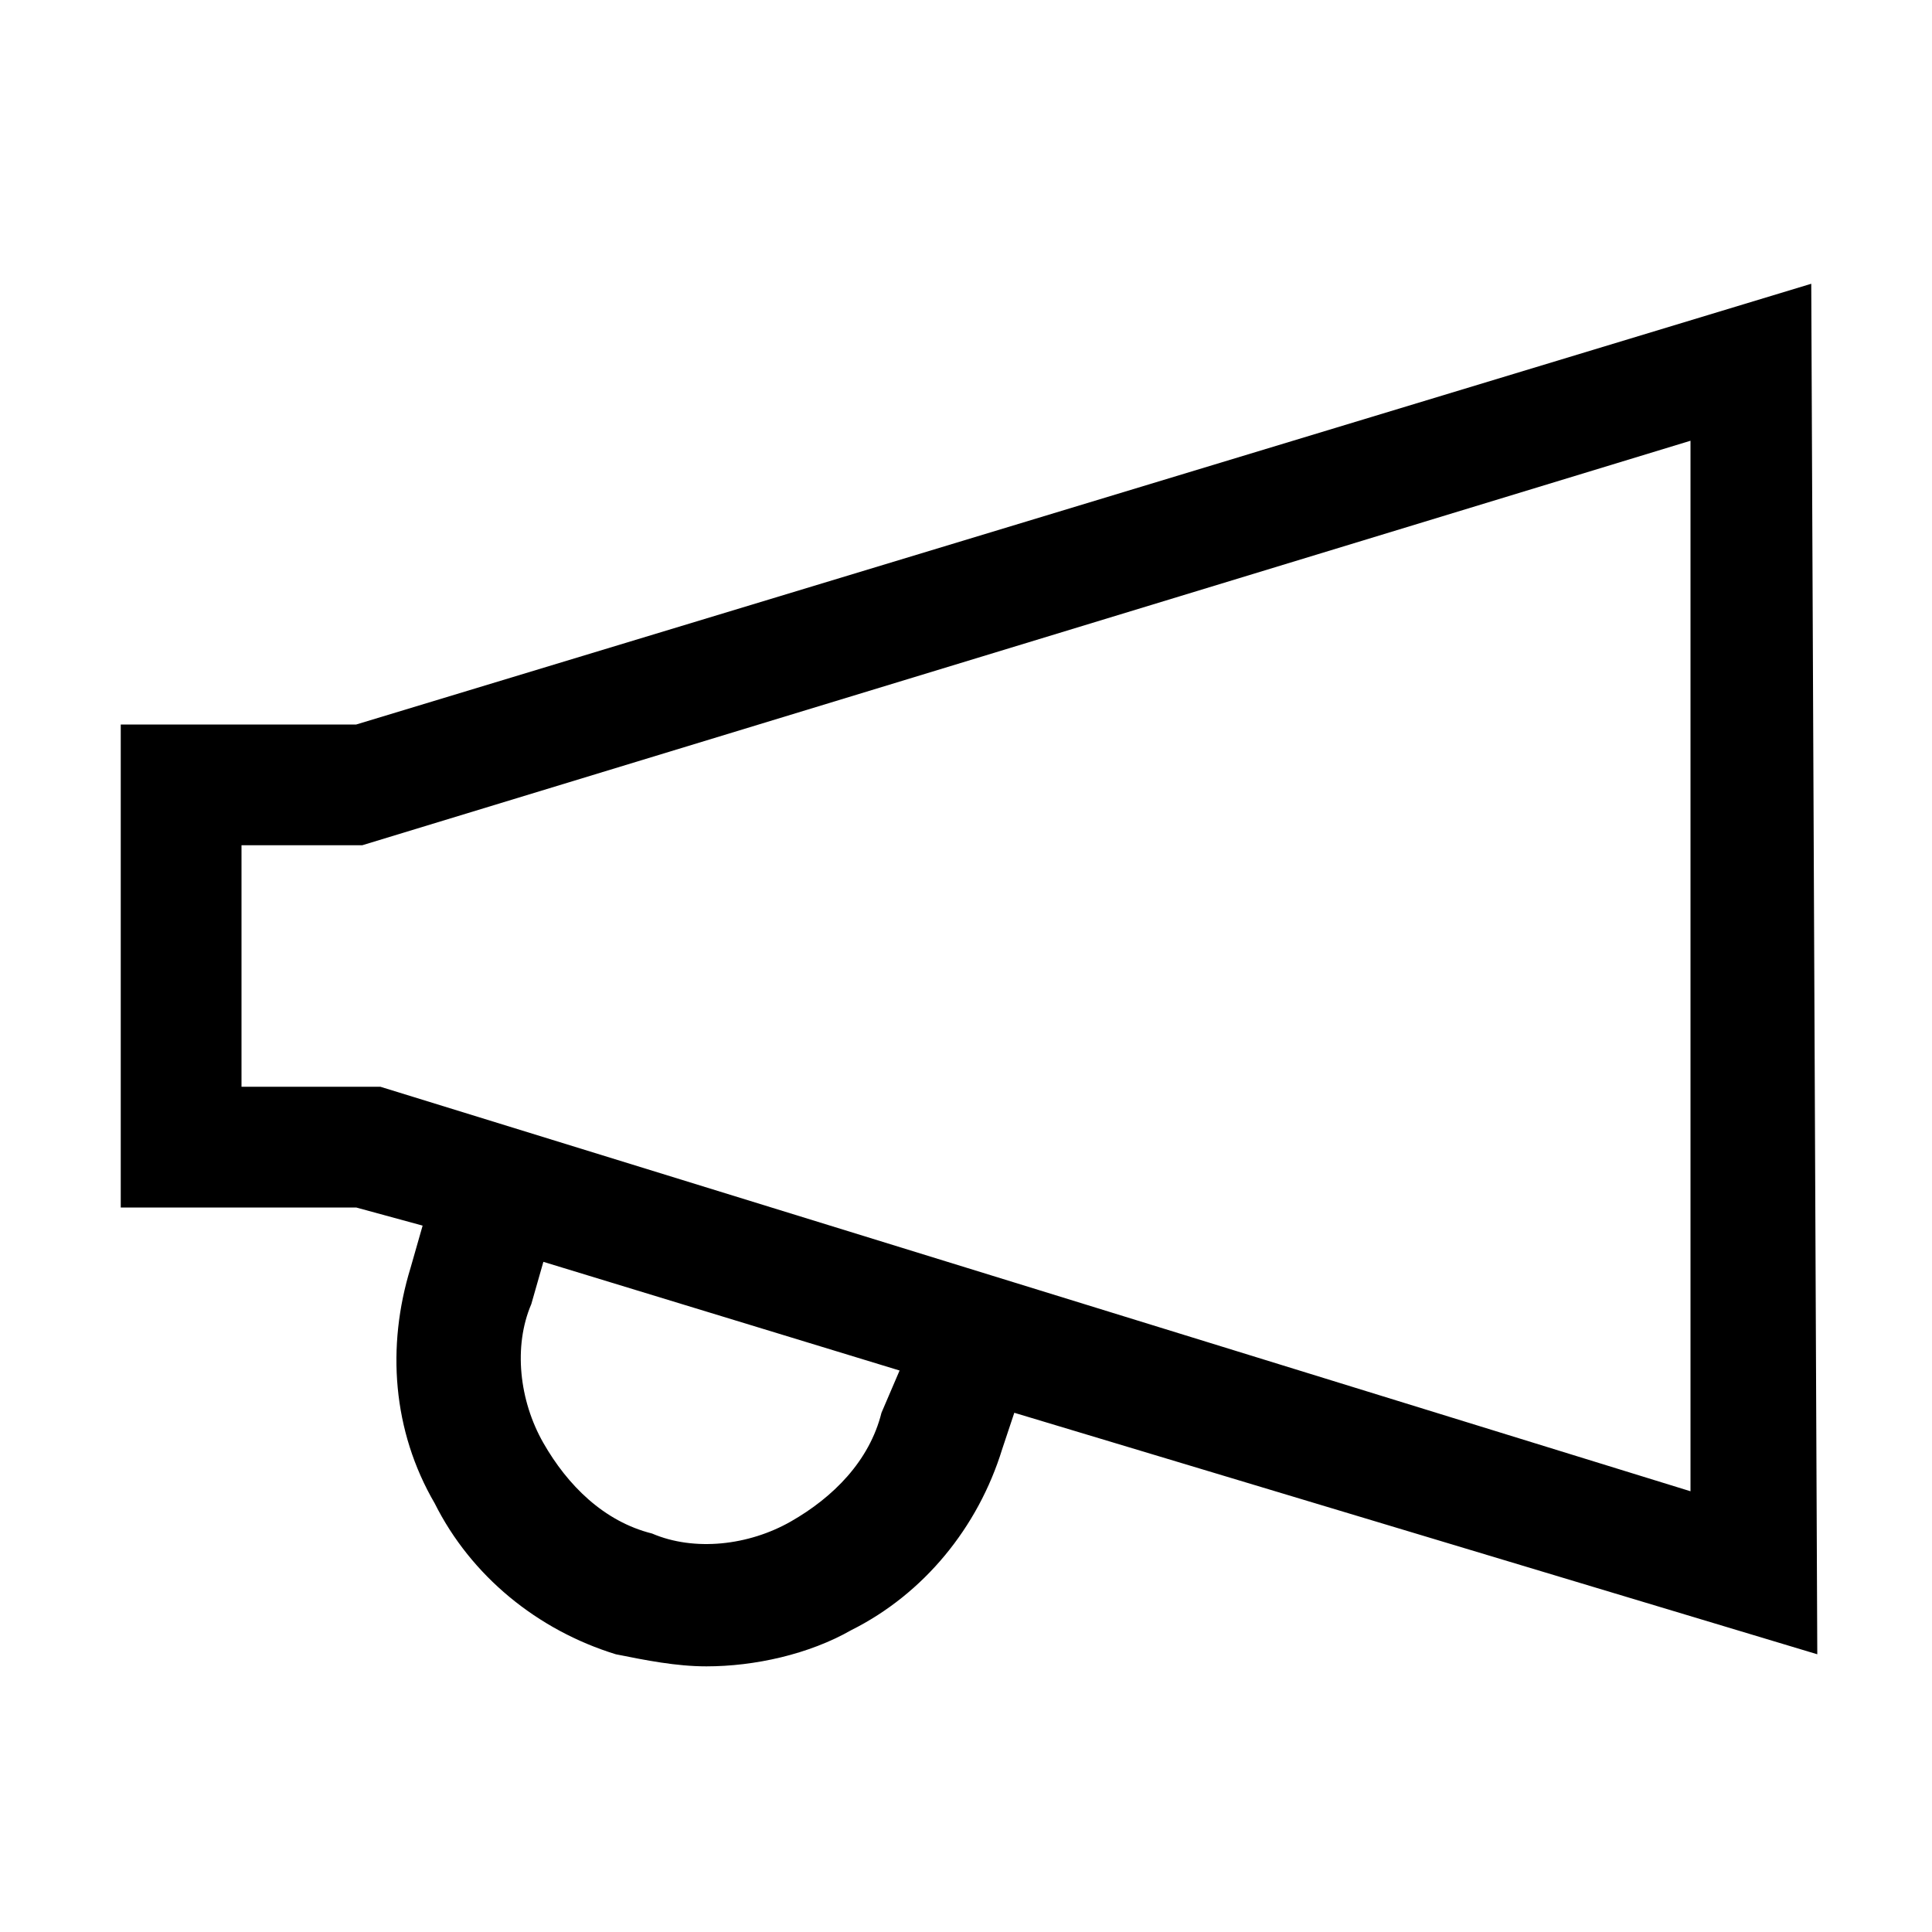 <?xml version="1.0" encoding="utf-8"?>
<!-- Generator: Adobe Illustrator 19.2.1, SVG Export Plug-In . SVG Version: 6.00 Build 0)  -->
<svg version="1.1" id="Layer_1" xmlns="http://www.w3.org/2000/svg" xmlns:xlink="http://www.w3.org/1999/xlink" x="0px" y="0px"
	 viewBox="0 0 32 32" style="enable-background:new 0 0 32 32;" xml:space="preserve">
<path d="M30,4.7L5.9,12H2v8h3.9L7,20.3L6.8,21c-0.4,1.3-0.3,2.7,0.4,3.9c0.6,1.2,1.7,2.1,3,2.5c0.5,0.1,1,0.2,1.5,0.2
	c0.8,0,1.7-0.2,2.4-0.6c1.2-0.6,2.1-1.7,2.5-3l0.2-0.6l13.3,4L30,4.7L30,4.7z M14.6,23.4c-0.2,0.8-0.8,1.4-1.5,1.8
	c-0.7,0.4-1.6,0.5-2.3,0.2C10,25.2,9.4,24.6,9,23.9c-0.4-0.7-0.5-1.6-0.2-2.3L9,20.9l5.9,1.8L14.6,23.4z M28,24.7L6.3,18H4v-4h2
	l22-6.7V24.7z"/>
</svg>
